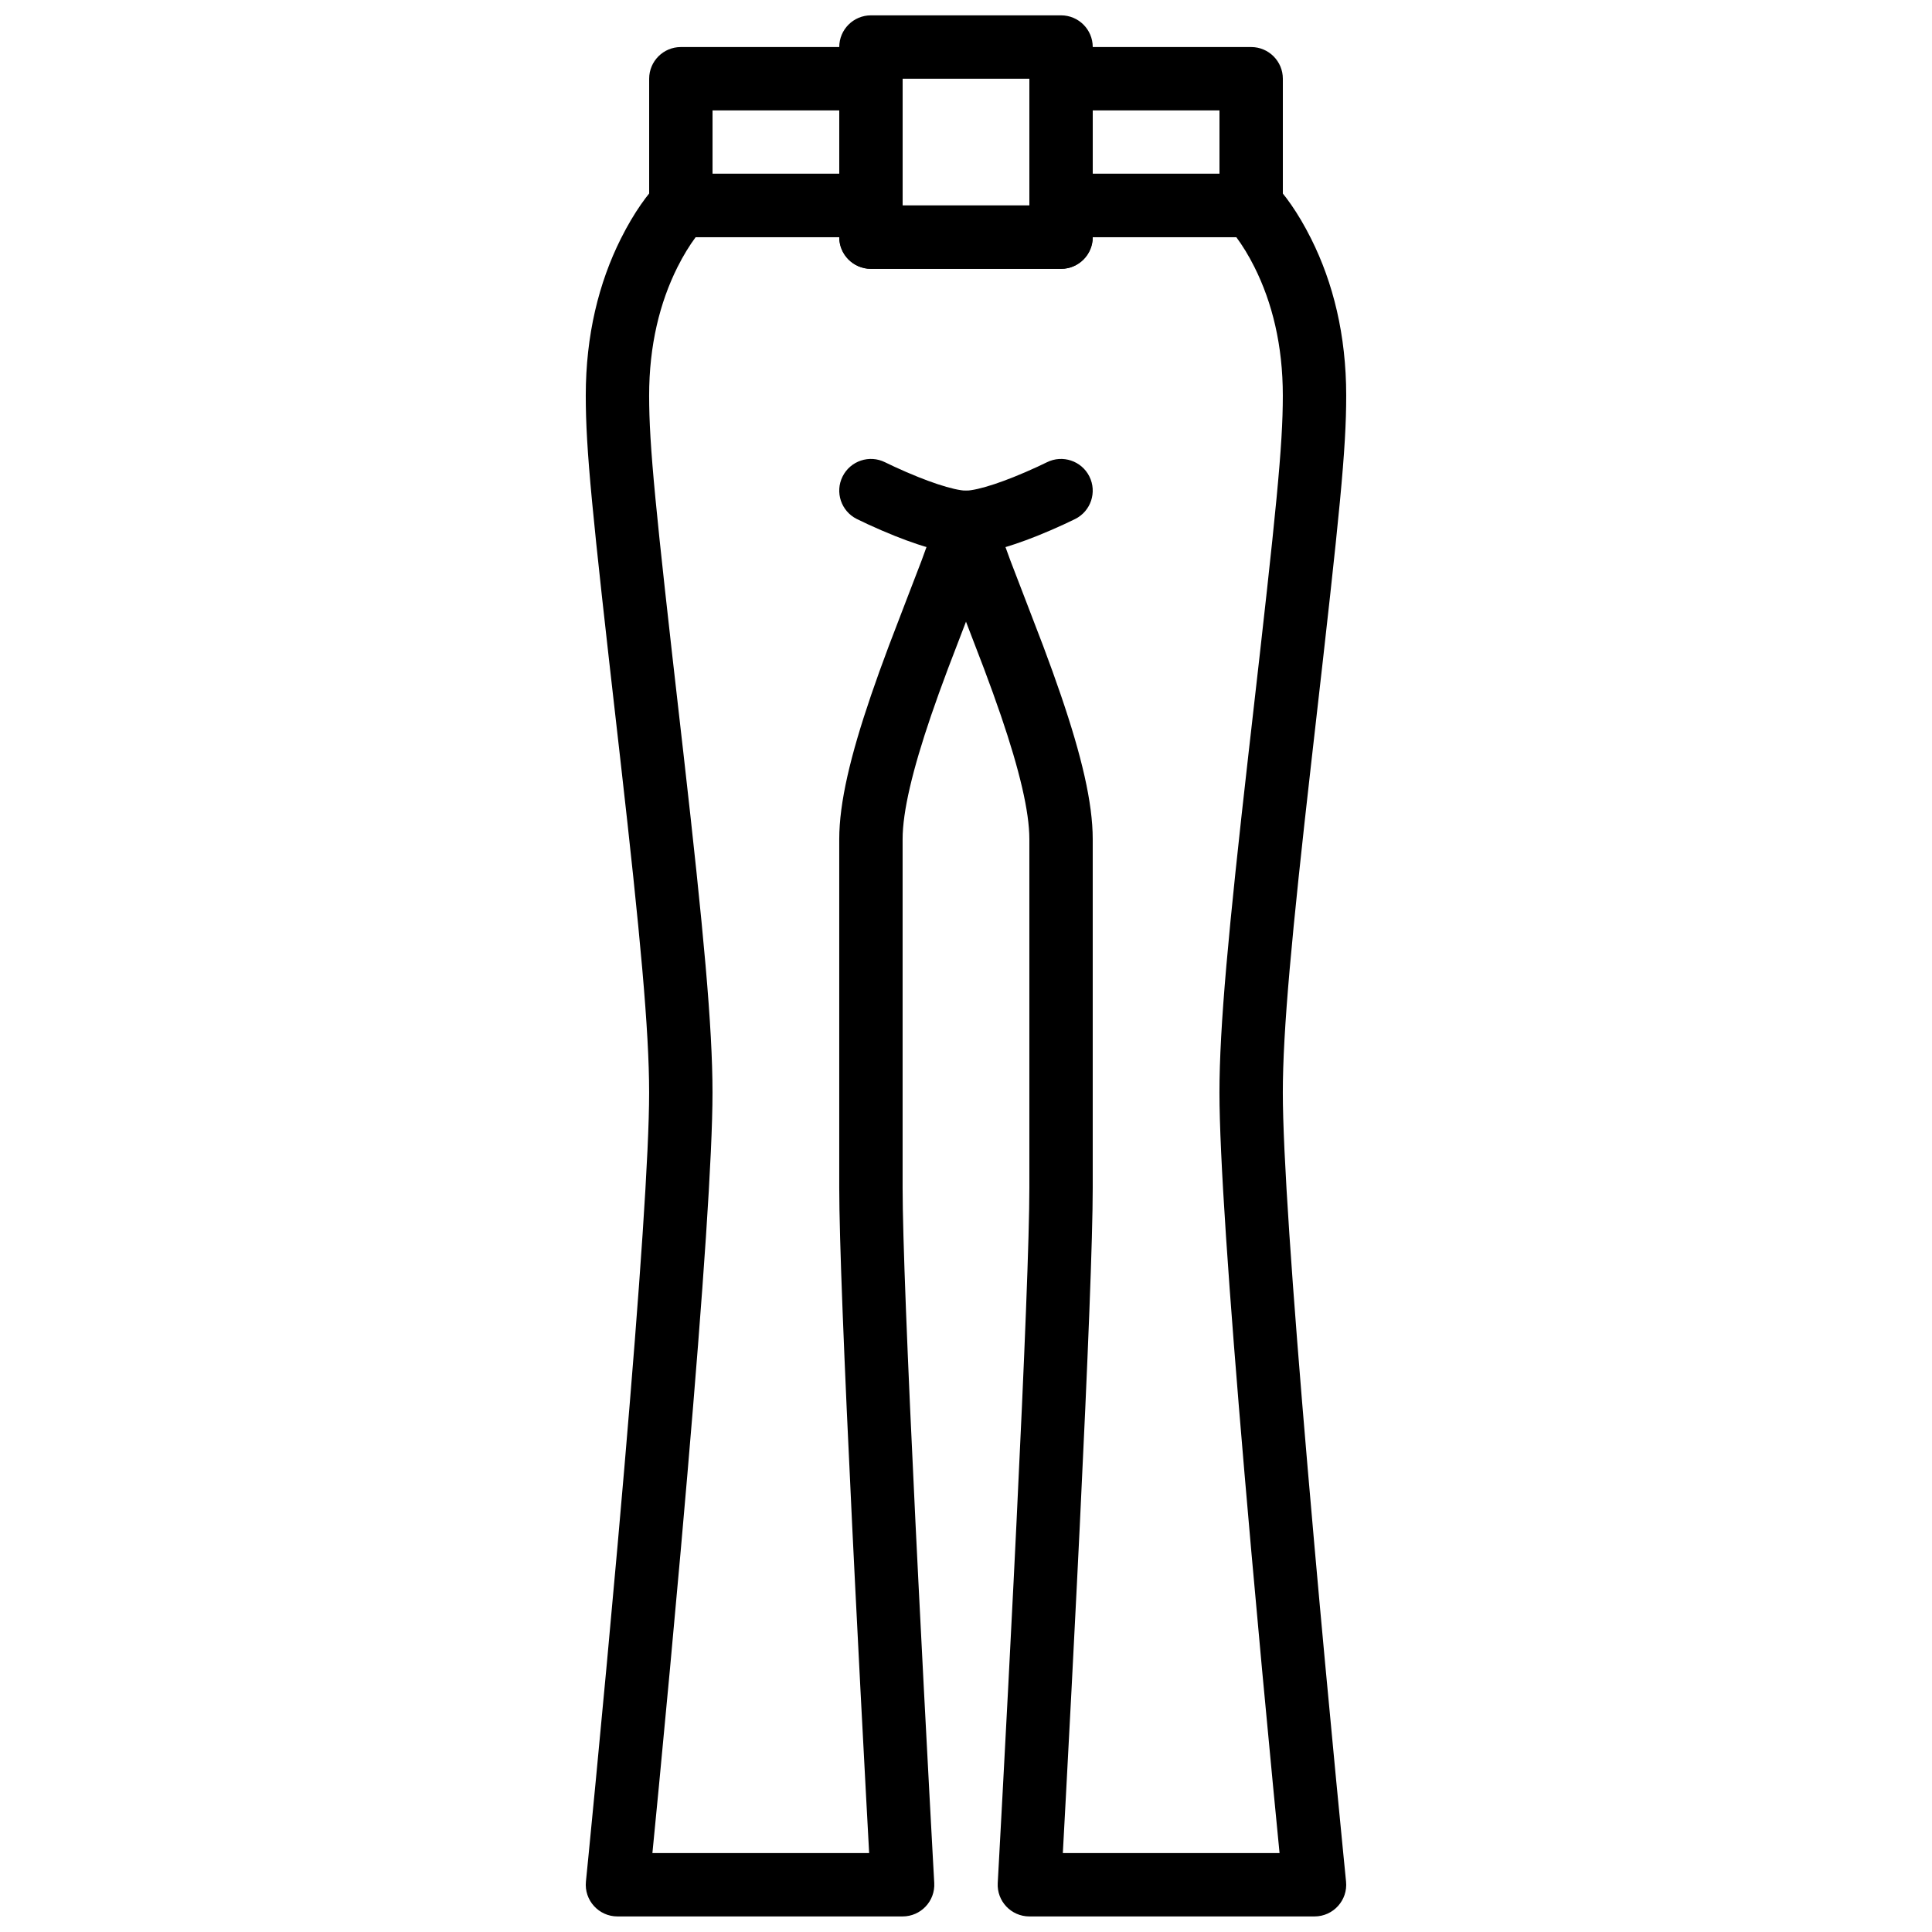 <?xml version="1.0" encoding="UTF-8"?>
<!-- Uploaded to: SVG Repo, www.svgrepo.com, Generator: SVG Repo Mixer Tools -->
<svg width="800px" height="800px" version="1.1" viewBox="144 144 512 512" xmlns="http://www.w3.org/2000/svg">
 <defs>
  <clipPath id="b">
   <path d="m366 148.09h68v67.906h-68z"/>
  </clipPath>
  <clipPath id="a">
   <path d="m299 190h202v461.9h-202z"/>
  </clipPath>
 </defs>
 <path d="m421.43 266.51c-0.449 0.227-1.324 0.648-2.519 1.199-2.008 0.926-4.141 1.855-6.289 2.715-1.75 0.699-3.438 1.324-5.019 1.852-3.41 1.137-6.152 1.746-7.606 1.746-1.457 0-4.195-0.609-7.609-1.746-1.582-0.527-3.266-1.152-5.019-1.852-2.148-0.859-4.281-1.789-6.289-2.715-1.195-0.551-2.07-0.973-2.519-1.199-4.148-2.074-9.191-0.391-11.266 3.758-2.074 4.144-0.391 9.191 3.758 11.266 0.598 0.297 1.625 0.793 2.988 1.426 2.258 1.039 4.652 2.082 7.094 3.059 2.039 0.812 4.027 1.551 5.945 2.188 4.984 1.664 9.242 2.609 12.918 2.609 3.672 0 7.93-0.945 12.918-2.609 1.914-0.637 3.902-1.375 5.941-2.188 2.441-0.977 4.836-2.019 7.094-3.059 1.363-0.633 2.391-1.129 2.992-1.426 4.148-2.074 5.828-7.121 3.754-11.266-2.074-4.148-7.117-5.832-11.266-3.758z" fill-rule="evenodd"/>
 <g clip-path="url(#b)">
  <path d="m374.81 215.24h50.379c4.641 0 8.398-3.758 8.398-8.395v-50.383c0-4.637-3.758-8.395-8.398-8.395h-50.379c-4.637 0-8.398 3.758-8.398 8.395v50.383c0 4.637 3.762 8.395 8.398 8.395zm8.395-50.379h33.59v33.586h-33.59z" fill-rule="evenodd"/>
 </g>
 <path d="m425.19 206.85h50.383c4.637 0 8.395-3.762 8.395-8.398v-33.586c0-4.637-3.758-8.398-8.395-8.398h-50.383c-4.637 0-8.395 3.762-8.395 8.398v33.586c0 4.637 3.758 8.398 8.395 8.398zm8.398-16.797v-16.793h33.586v16.793z" fill-rule="evenodd"/>
 <path d="m324.43 206.85h50.383c4.637 0 8.395-3.762 8.395-8.398v-33.586c0-4.637-3.758-8.398-8.395-8.398h-50.383c-4.637 0-8.395 3.762-8.395 8.398v33.586c0 4.637 3.758 8.398 8.395 8.398zm8.398-33.59h33.586v16.793h-33.586z" fill-rule="evenodd"/>
 <g clip-path="url(#a)">
  <path d="m416.79 198.45h-33.59c0-4.641-3.758-8.398-8.395-8.398h-50.383c-2.227 0-4.363 0.887-5.938 2.461-2.703 2.703-6.391 7.617-9.969 14.777-5.816 11.629-9.281 25.5-9.281 41.539 0 14.312 1.633 30.539 8.449 90.172 0.371 3.238 0.371 3.238 0.738 6.484 5.293 46.531 7.606 71.668 7.606 88.074 0 15.727-2.418 50.969-6.578 99.531-0.57 6.633-1.168 13.449-1.785 20.43-1.836 20.645-3.801 41.781-5.769 62.262-0.688 7.168-1.328 13.742-1.898 19.578-0.344 3.5-0.59 5.977-0.723 7.285-0.492 4.941 3.387 9.23 8.355 9.23h75.57c4.82 0 8.652-4.047 8.387-8.859-0.066-1.18-0.188-3.41-0.363-6.555-0.285-5.246-0.605-11.145-0.949-17.57-0.984-18.359-1.965-37.242-2.883-55.602-0.273-5.406-0.535-10.699-0.785-15.863-2.152-44.258-3.406-75.785-3.406-88.676v-92.367c0-7.316 2.625-18.336 7.527-32.703 1.336-3.906 2.82-8.023 4.535-12.586 0.883-2.356 2.867-7.512 4.734-12.344 1.863 4.832 3.848 9.988 4.731 12.344 1.715 4.562 3.199 8.68 4.535 12.586 4.902 14.367 7.527 25.387 7.527 32.703v92.367c0 12.891-1.254 44.418-3.406 88.676-0.25 5.164-0.512 10.457-0.781 15.863-0.918 18.359-1.902 37.242-2.887 55.602-0.344 6.426-0.664 12.324-0.949 17.57-0.172 3.144-0.297 5.375-0.359 6.555-0.27 4.812 3.562 8.859 8.383 8.859h75.57c4.969 0 8.852-4.289 8.355-9.23-0.129-1.309-0.375-3.785-0.719-7.285-0.574-5.836-1.215-12.41-1.902-19.578-1.965-20.48-3.934-41.617-5.766-62.262-0.621-6.981-1.219-13.797-1.785-20.43-4.164-48.562-6.582-83.805-6.582-99.531 0-16.406 2.312-41.543 7.606-88.074 0.367-3.246 0.367-3.246 0.738-6.484 6.816-59.633 8.453-75.859 8.453-90.172 0-16.039-3.469-29.91-9.285-41.539-3.578-7.16-7.266-12.074-9.969-14.777-1.574-1.574-3.711-2.461-5.938-2.461h-50.383c-4.637 0-8.395 3.758-8.395 8.398zm8.871 436.63c0.254-4.656 0.531-9.781 0.824-15.293 0.984-18.379 1.969-37.281 2.887-55.66 0.273-5.414 0.535-10.715 0.785-15.887 2.168-44.598 3.426-76.211 3.426-89.492v-92.367c0-9.672-2.965-22.121-8.43-38.129-1.391-4.082-2.934-8.352-4.699-13.062-1.766-4.699-7.66-19.891-8.66-22.555-2.223-5.93-3.402-9.766-3.402-10.219 0-11.199-16.793-11.199-16.793 0 0 0.453-1.18 4.289-3.402 10.219-1 2.664-6.894 17.855-8.656 22.555-1.77 4.711-3.309 8.98-4.703 13.062-5.465 16.008-8.43 28.457-8.43 38.129v92.367c0 13.281 1.258 44.895 3.426 89.492 0.25 5.172 0.512 10.473 0.785 15.887 0.918 18.379 1.902 37.281 2.887 55.66 0.297 5.512 0.574 10.637 0.828 15.293h-57.438c0.527-5.356 1.102-11.289 1.719-17.695 1.969-20.52 3.938-41.695 5.777-62.379 0.621-6.996 1.219-13.836 1.789-20.484 4.211-49.113 6.641-84.562 6.641-100.96 0-17.312-2.336-42.684-7.711-89.973-0.371-3.25-0.371-3.25-0.742-6.496-6.68-58.445-8.34-74.934-8.34-88.262 0-13.352 2.828-24.668 7.508-34.031 1.555-3.109 3.203-5.762 4.824-7.953h38.047c0 4.637 3.762 8.398 8.398 8.398h50.379c4.641 0 8.398-3.762 8.398-8.398h38.047c1.625 2.191 3.269 4.844 4.824 7.953 4.68 9.363 7.508 20.68 7.508 34.031 0 13.328-1.66 29.816-8.34 88.262-0.371 3.246-0.371 3.246-0.742 6.496-5.375 47.289-7.711 72.66-7.711 89.973 0 16.402 2.434 51.852 6.641 100.96 0.57 6.648 1.168 13.488 1.789 20.484 1.84 20.684 3.809 41.859 5.781 62.379 0.613 6.406 1.188 12.34 1.715 17.695z" fill-rule="evenodd"/>
 </g>
</svg>